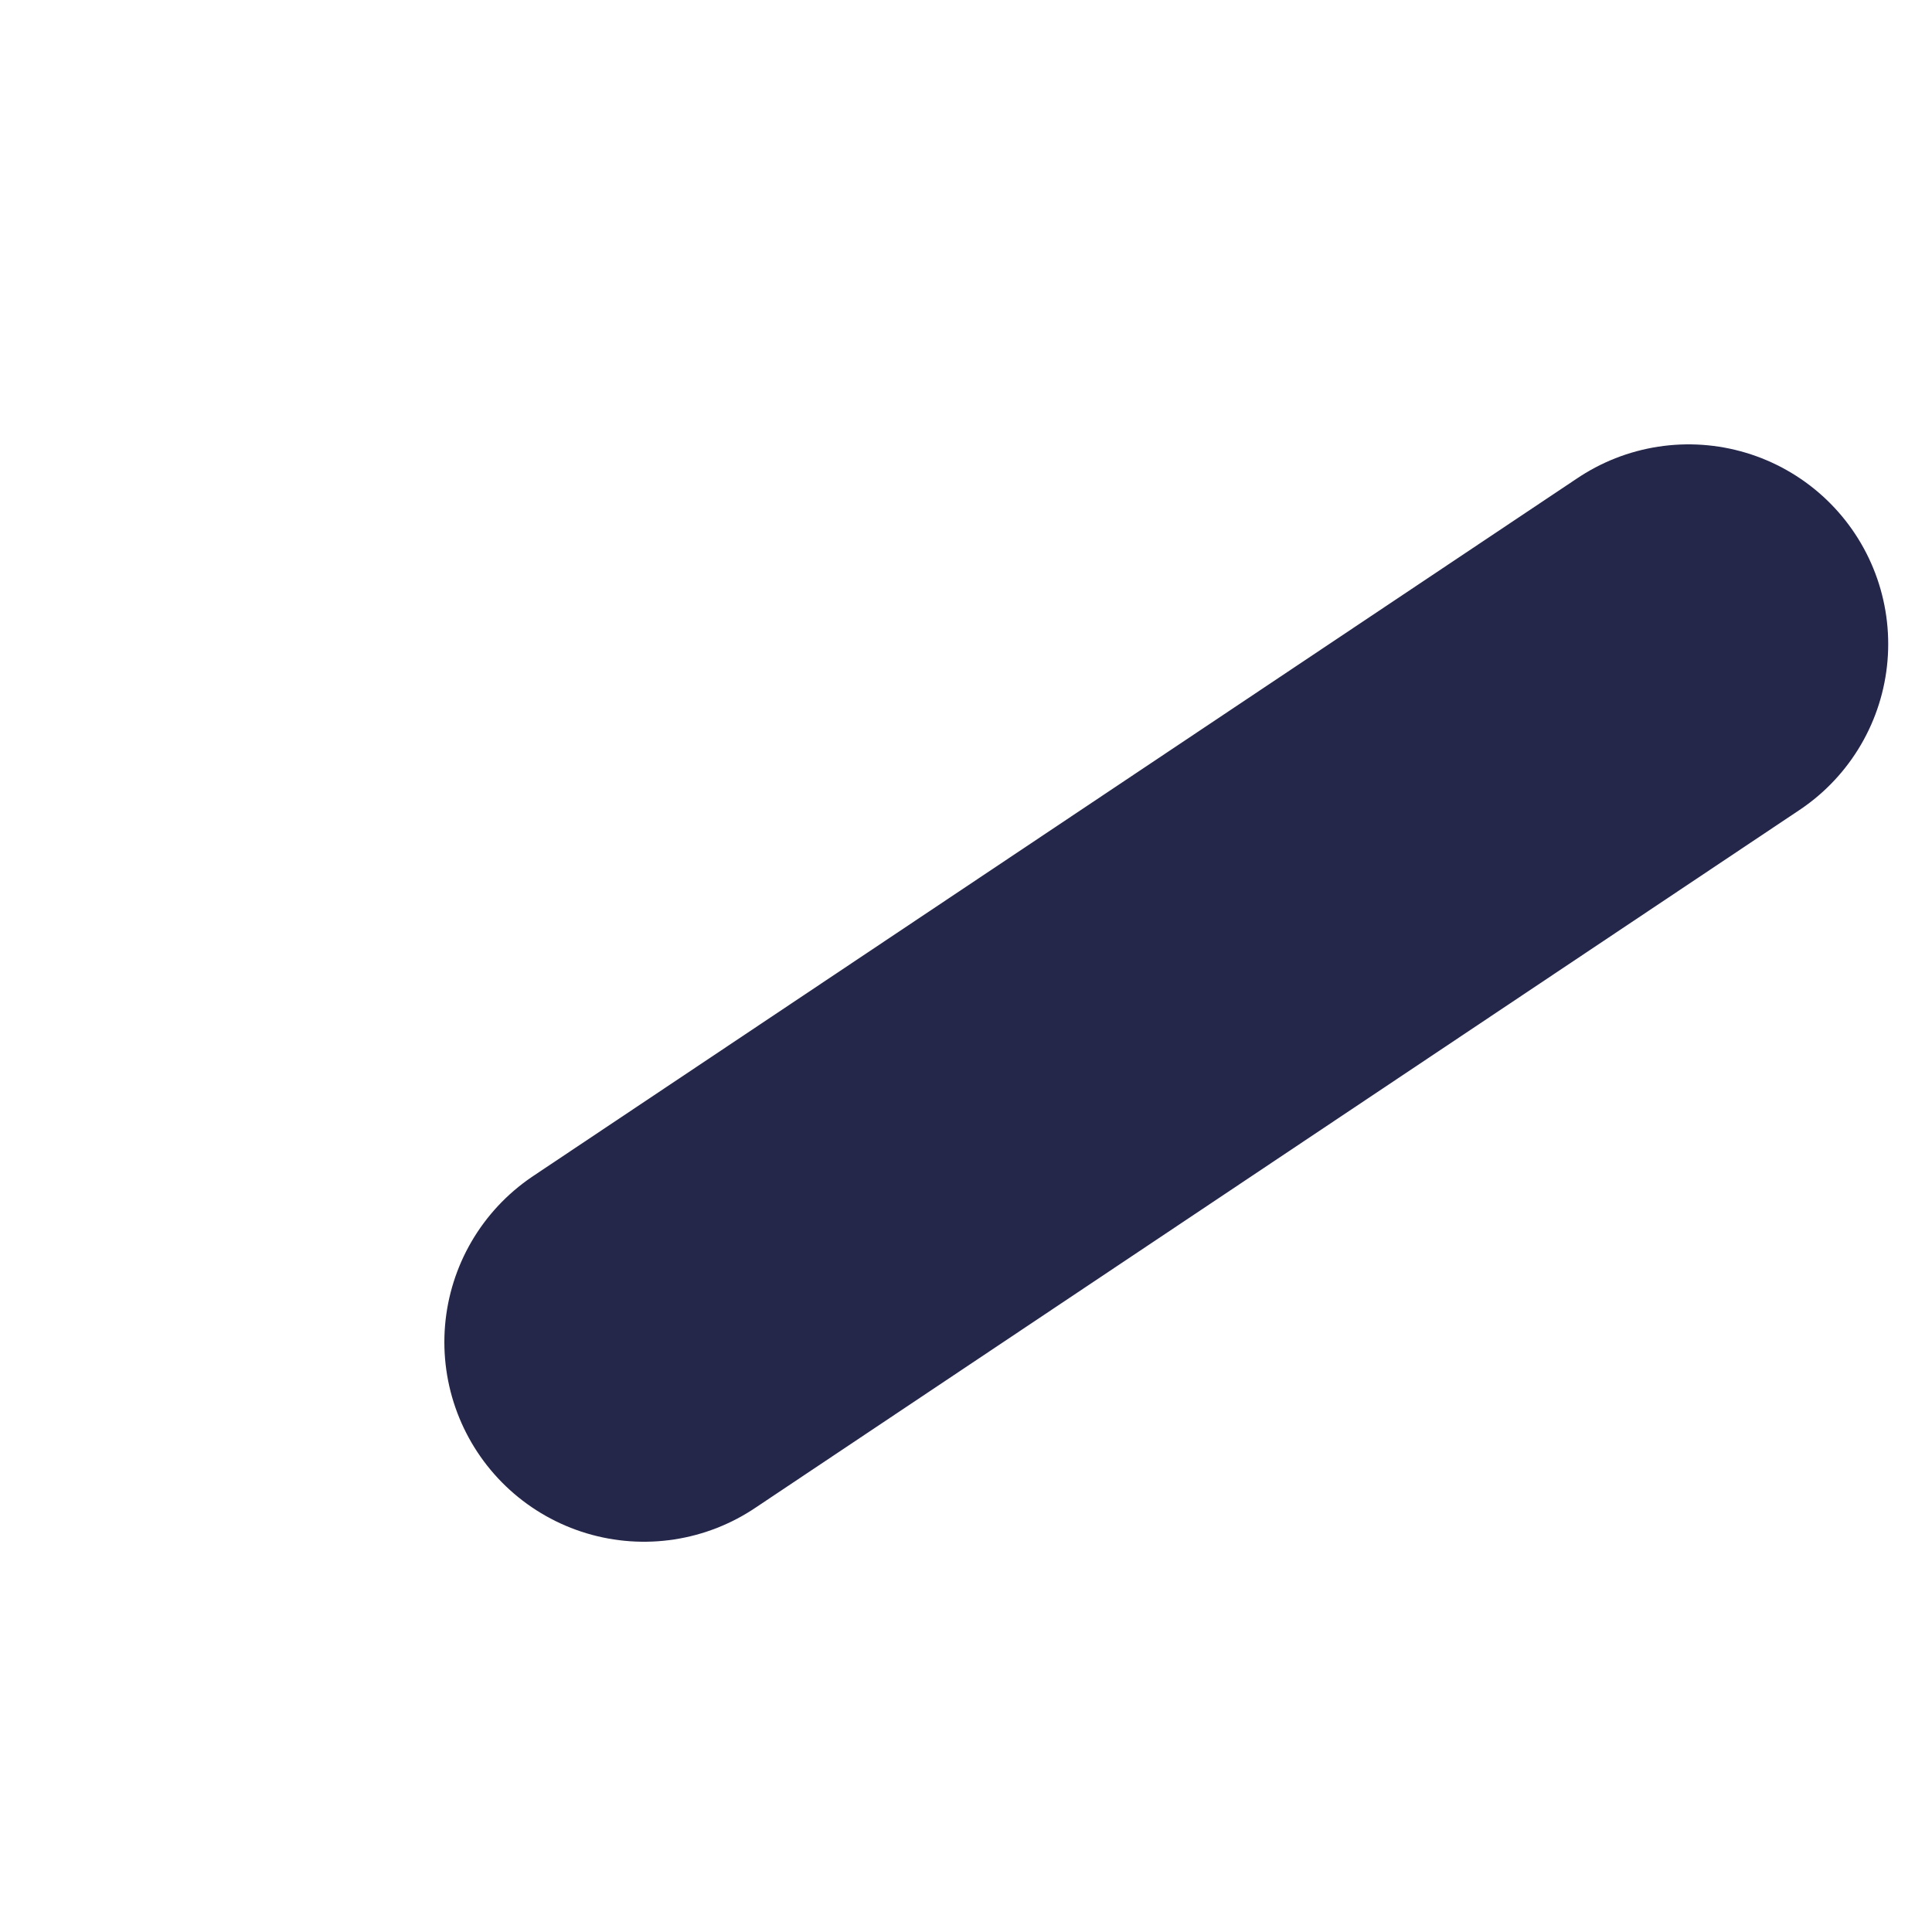 <?xml version="1.0" encoding="utf-8"?>
<svg xmlns="http://www.w3.org/2000/svg" fill="none" height="100%" overflow="visible" preserveAspectRatio="none" style="display: block;" viewBox="0 0 3 3" width="100%">
<path d="M1 2.084L2.622 1" id="Vector" stroke="#24274A" stroke-linecap="round" stroke-width="0.62"/>
</svg>